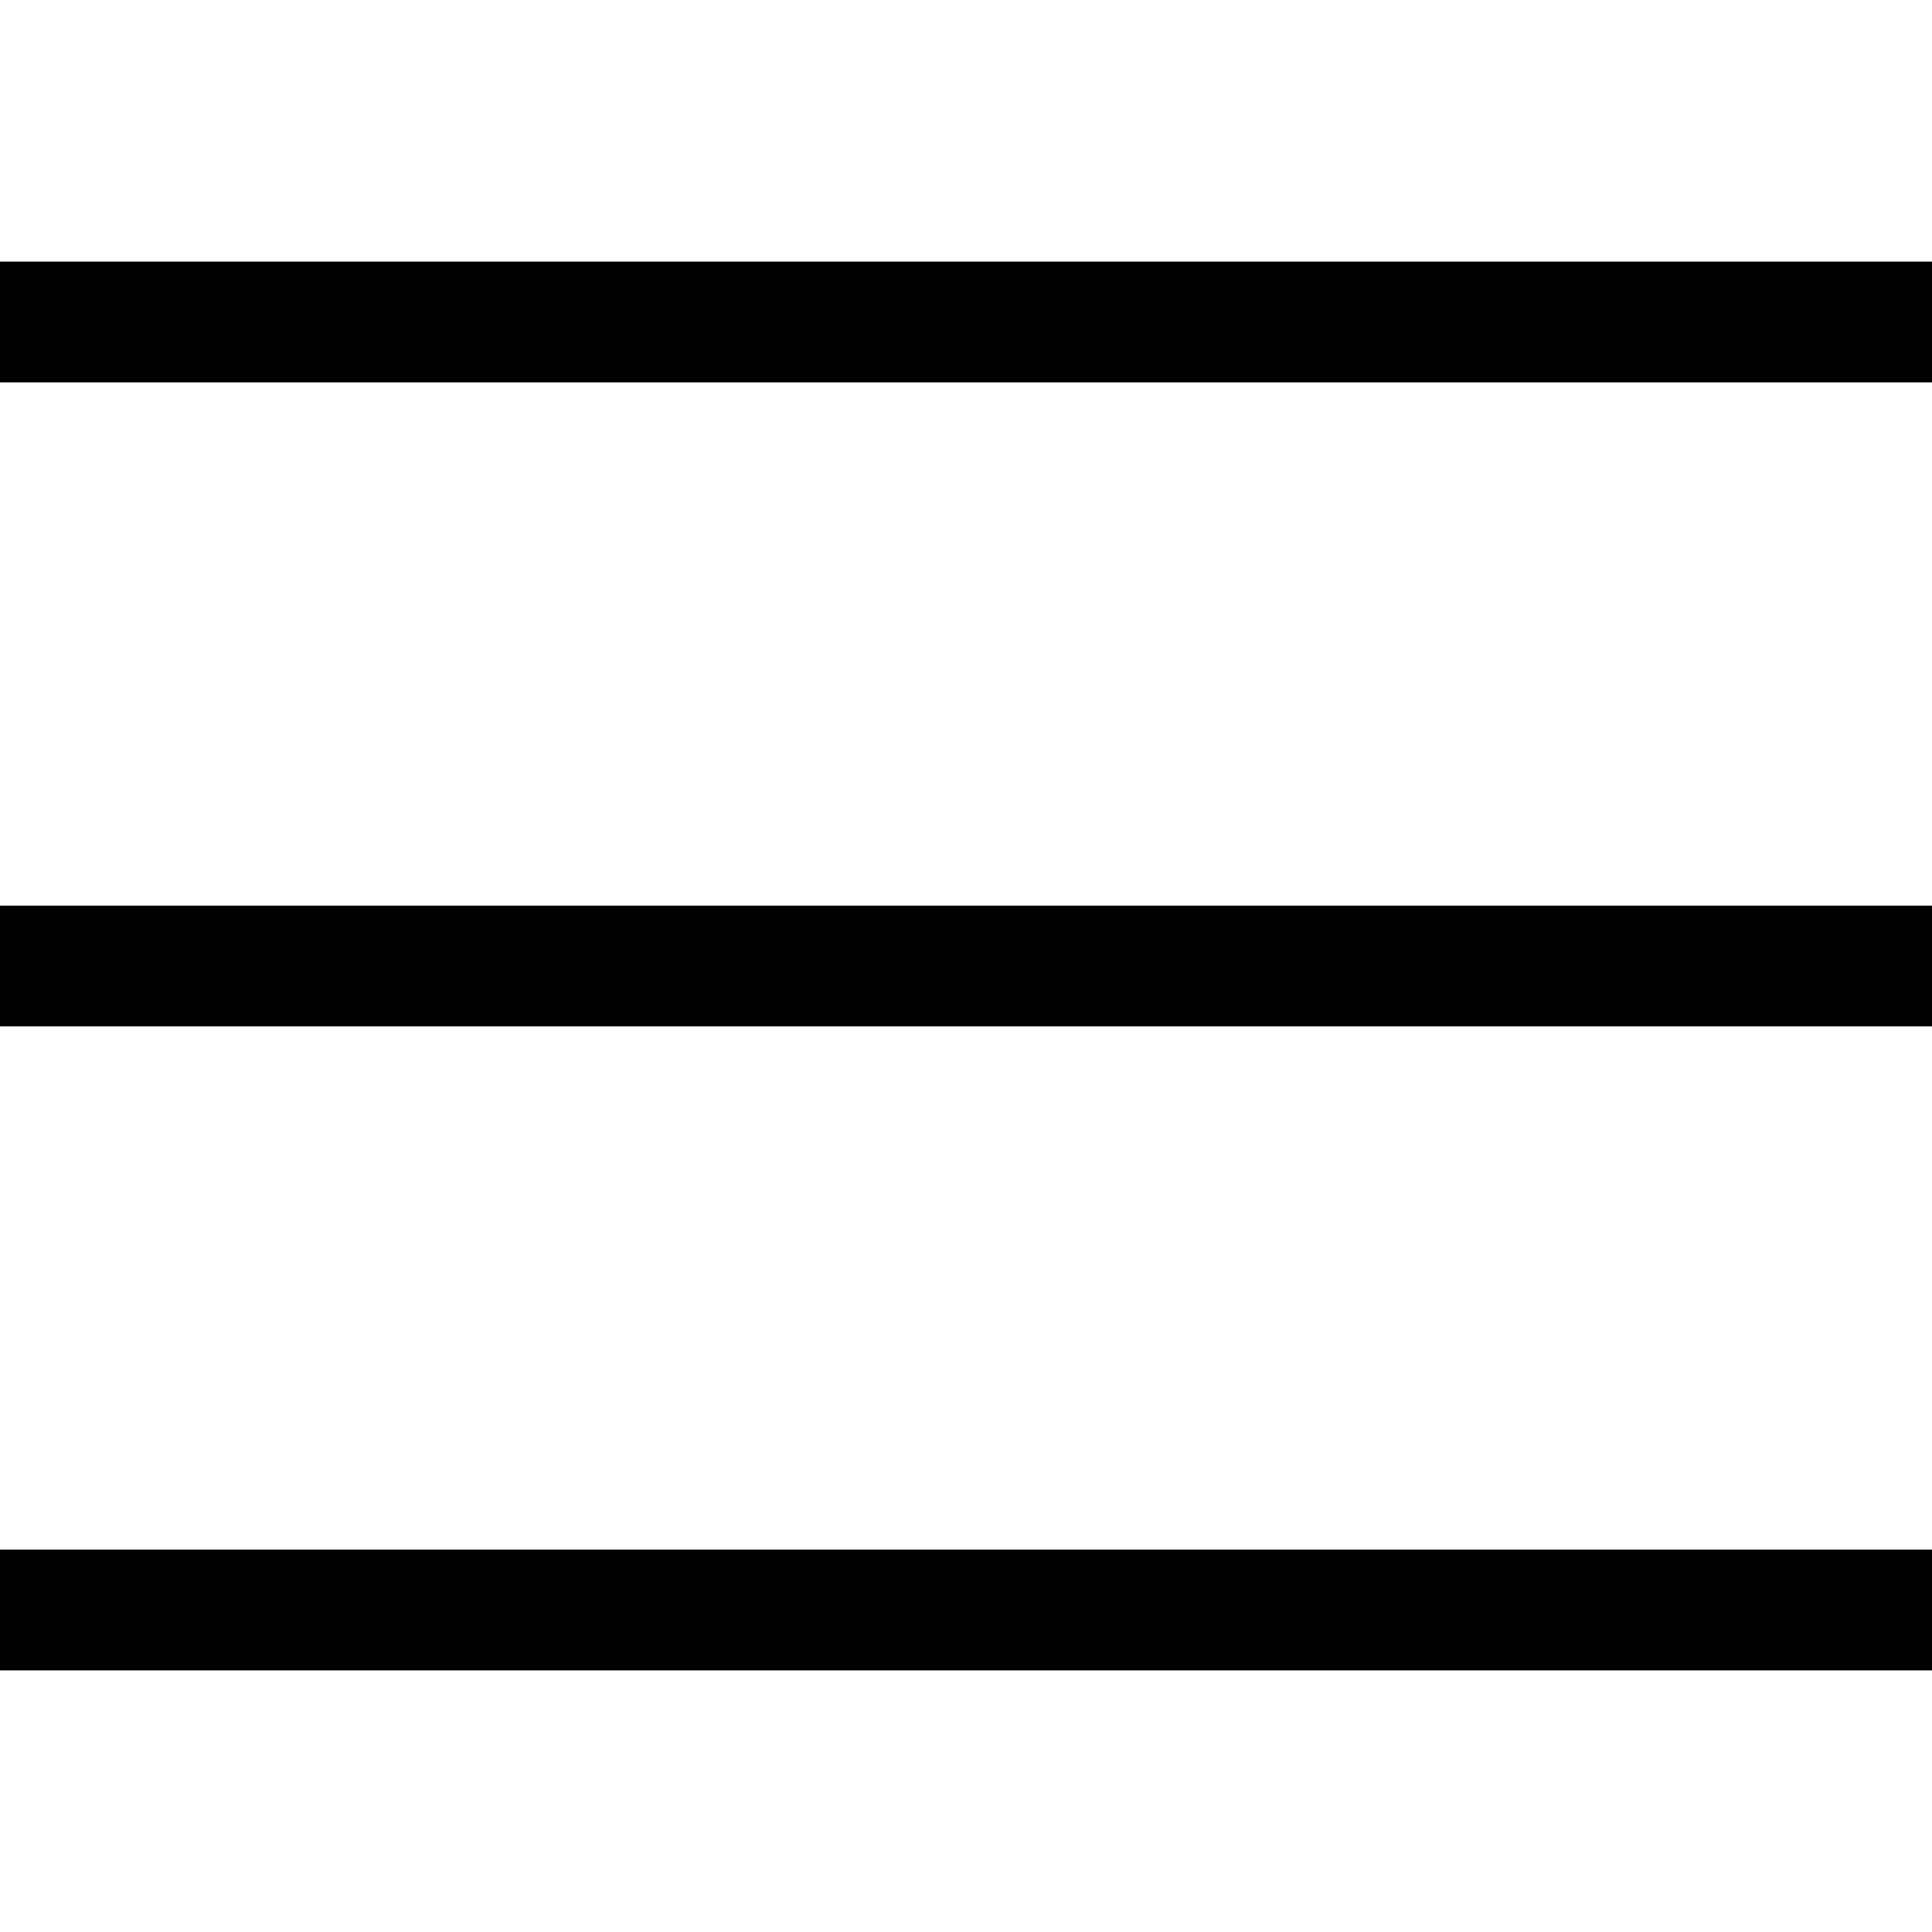 <svg width="24" height="24" viewBox="0 0 24 24" fill="none" xmlns="http://www.w3.org/2000/svg">
<path d="M0 20H24" stroke="black" stroke-width="1.5"/>
<path d="M0 12H24" stroke="black" stroke-width="1.5"/>
<path d="M0 4H24" stroke="black" stroke-width="1.5"/>
</svg>
